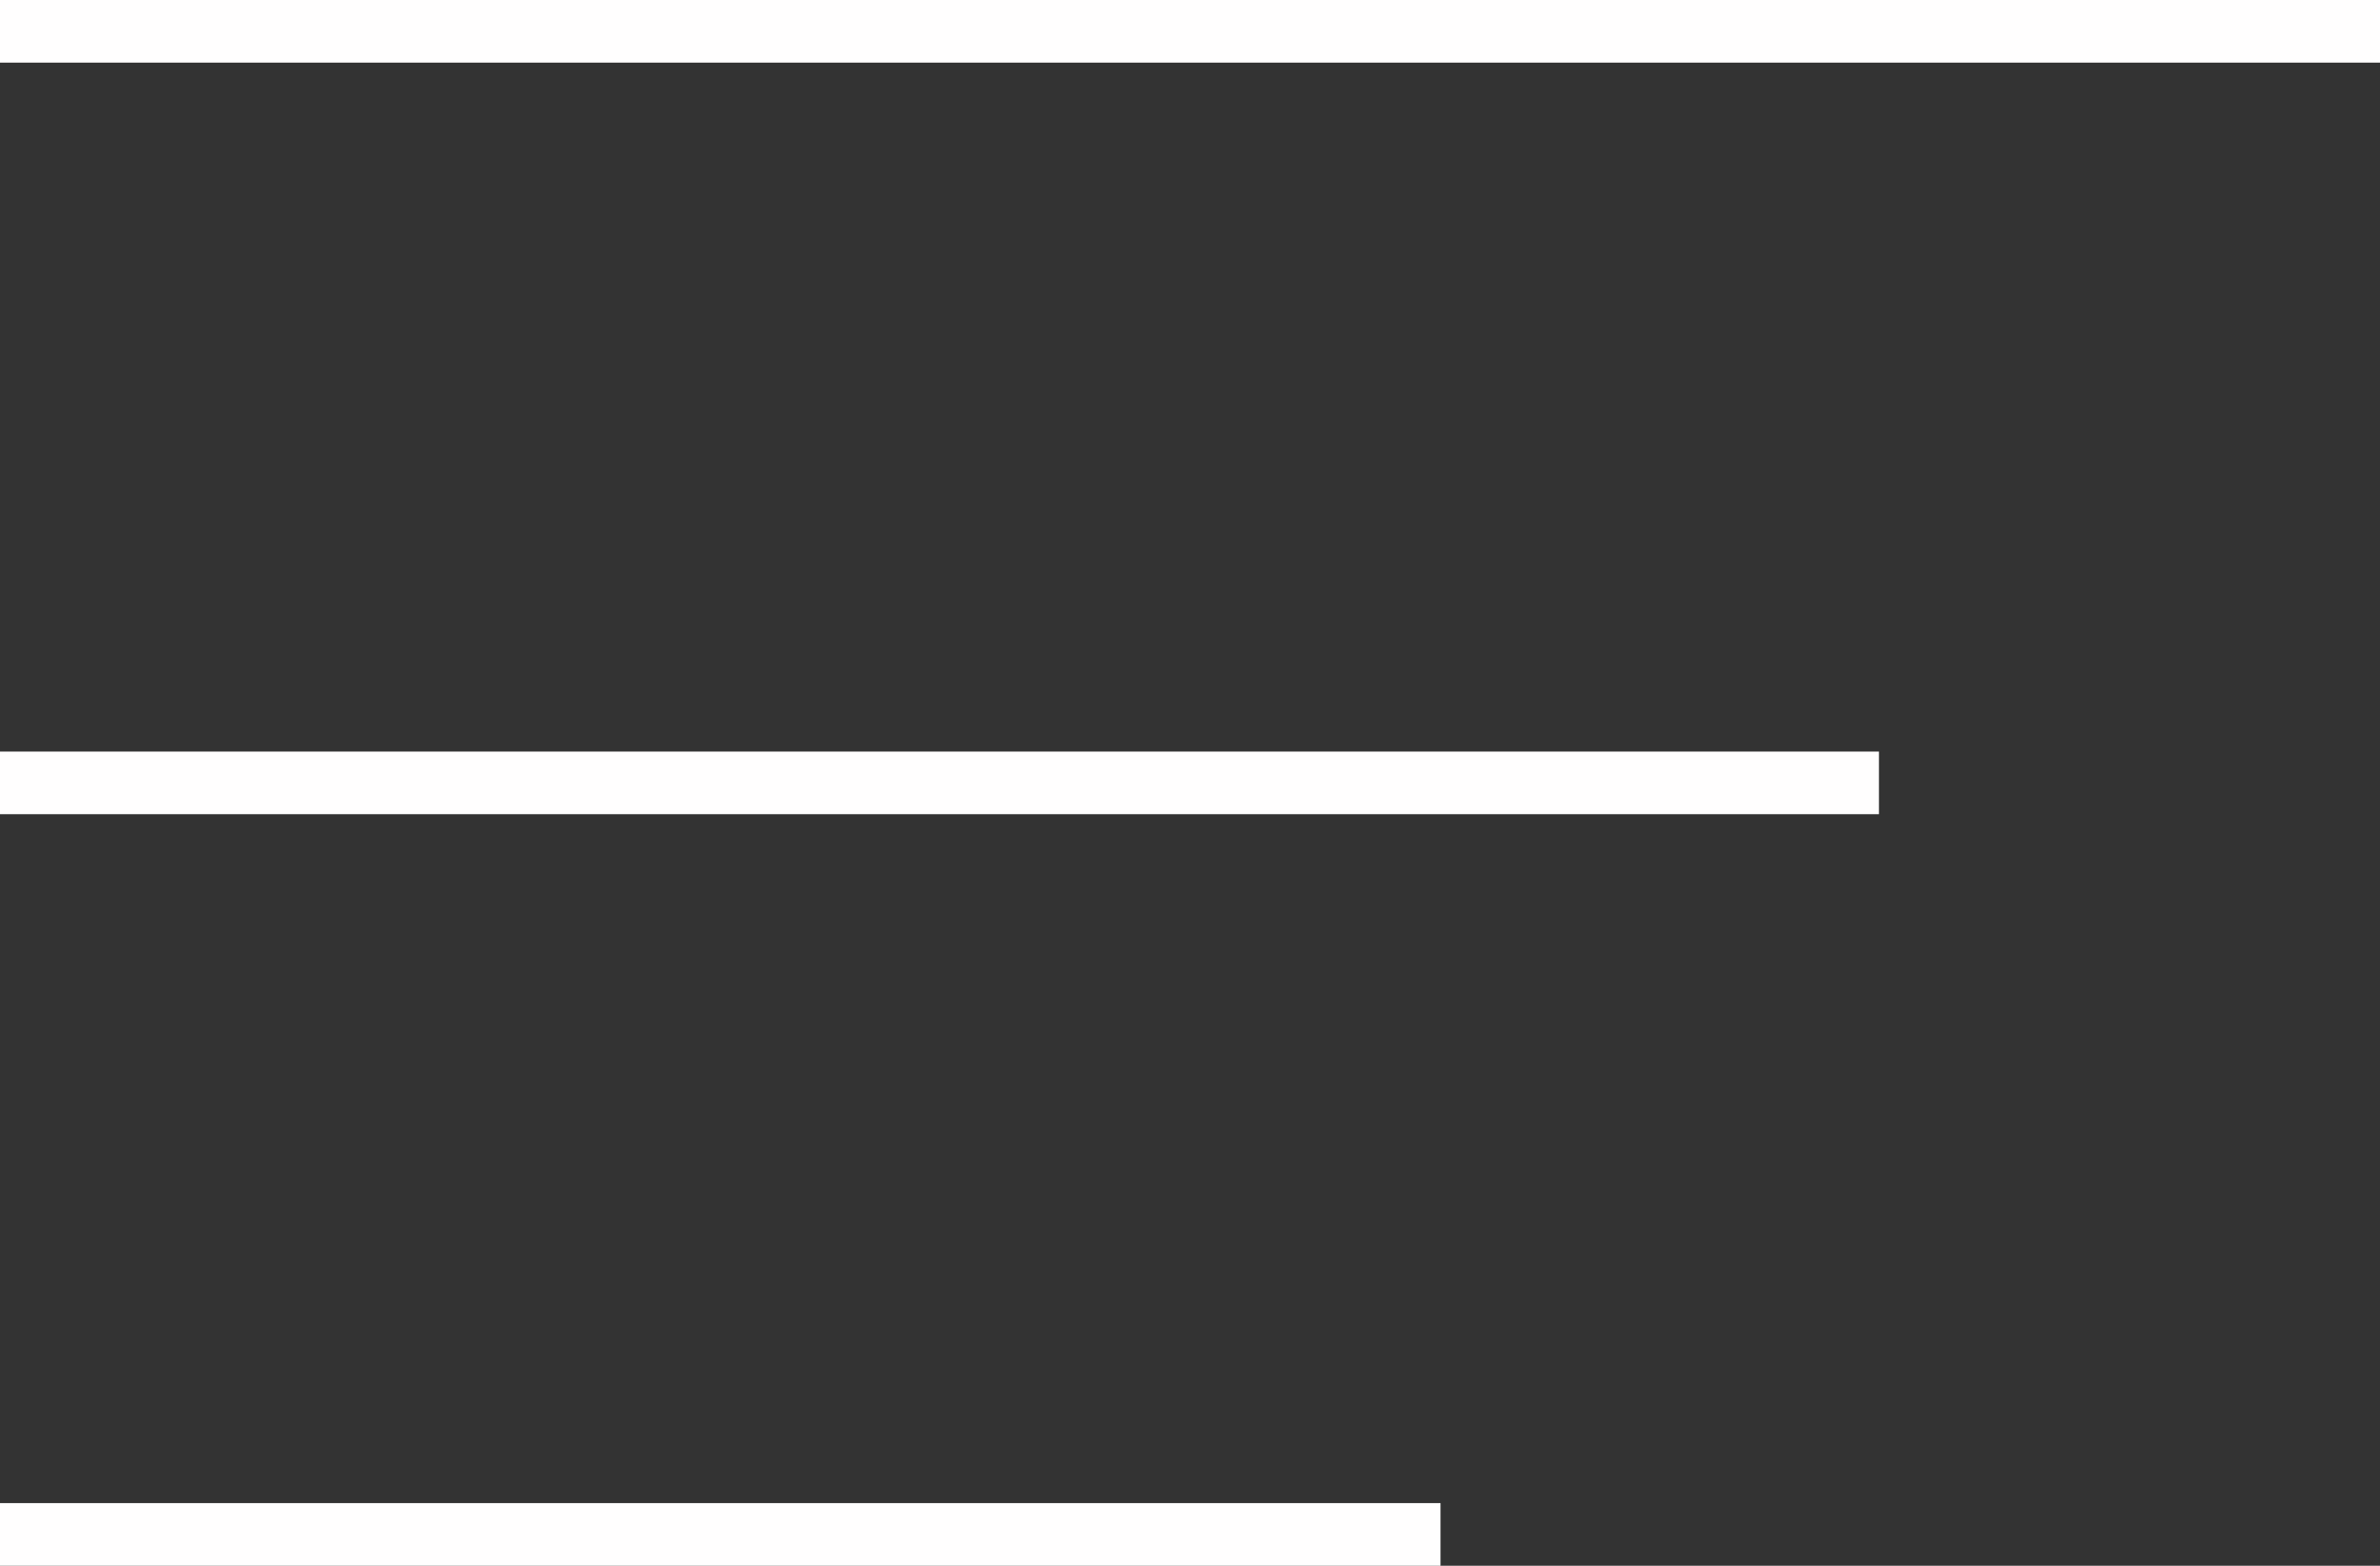 <svg xmlns="http://www.w3.org/2000/svg" width="38" height="25" viewBox="0 0 38 25" fill="none"><rect x="0" y="0" width="38" height="25" fill="#333333" stroke="none"/><rect width="38" height="1" fill="#FFFEFE"></rect><rect y="12" width="30" height="1" fill="#FFFEFE"></rect><rect y="24" width="23" height="1" fill="#FFFEFE"></rect></svg>